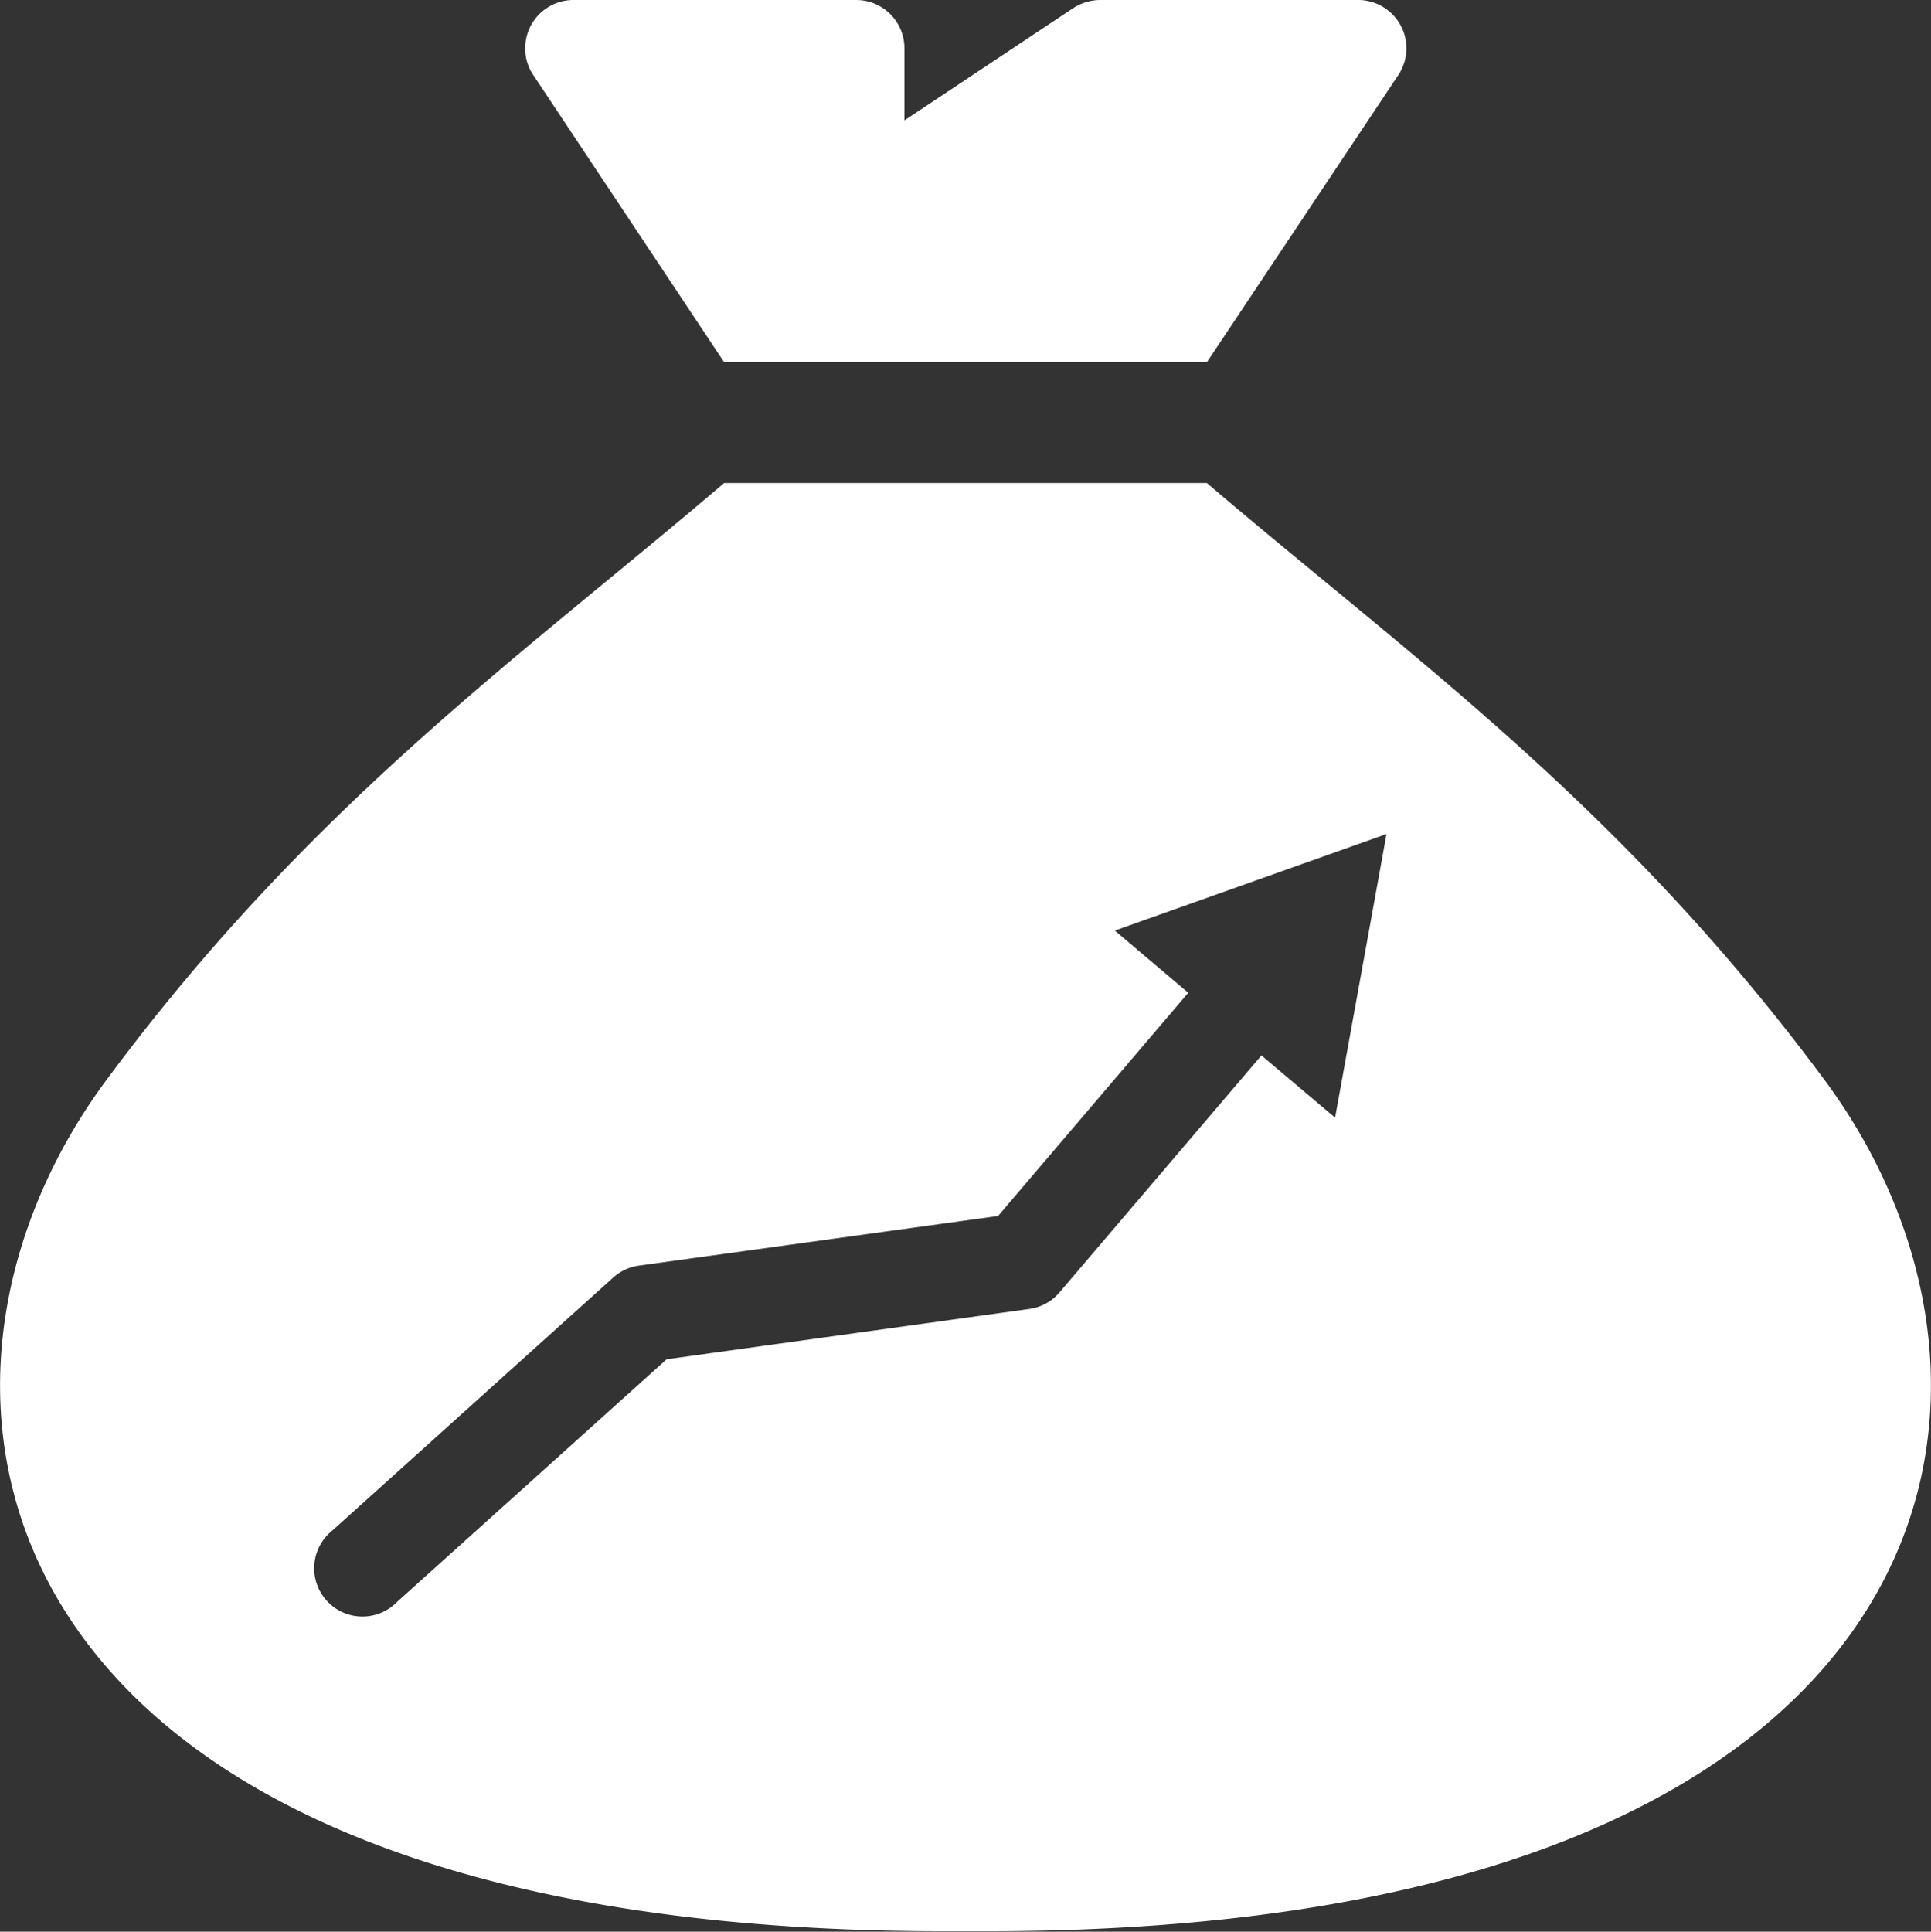 <svg xmlns="http://www.w3.org/2000/svg" viewBox="0 0 86 86.02"><rect x="0" y="0" width="86" height="86.02" fill="#333333" stroke="none"/><defs><style>.cls-1{fill:#fff;}</style></defs><g id="Calque_2" data-name="Calque 2"><g id="header"><g id="Calque_3" data-name="Calque 3"><path class="cls-1" d="M81.19,48C72.13,35.81,62.91,29.32,53.75,21.51H32.25C23.09,29.32,13.87,35.81,4.81,48-5.84,62.24-1,86,42,86H44C87,86,91.84,62.24,81.19,48ZM59.46,49.77,56.18,47l-9,10.56a2.14,2.14,0,0,1-1.34.73L29.69,60.53l-12,10.8a2.15,2.15,0,1,1-2.88-3.18h0L27.3,56.9a2.16,2.16,0,0,1,1.15-.54l16-2.21,8.47-9.94-3.27-2.77,12.1-4.3Z"/><path class="cls-1" d="M32.25,16.13h21.5L62.27,3.35A2.15,2.15,0,0,0,60.48,0H49a2.22,2.22,0,0,0-1.2.36l-7.52,5V2.15A2.15,2.15,0,0,0,38.16,0H25.54a2.15,2.15,0,0,0-2.15,2.15,2.11,2.11,0,0,0,.36,1.19Z"/></g></g></g></svg>
